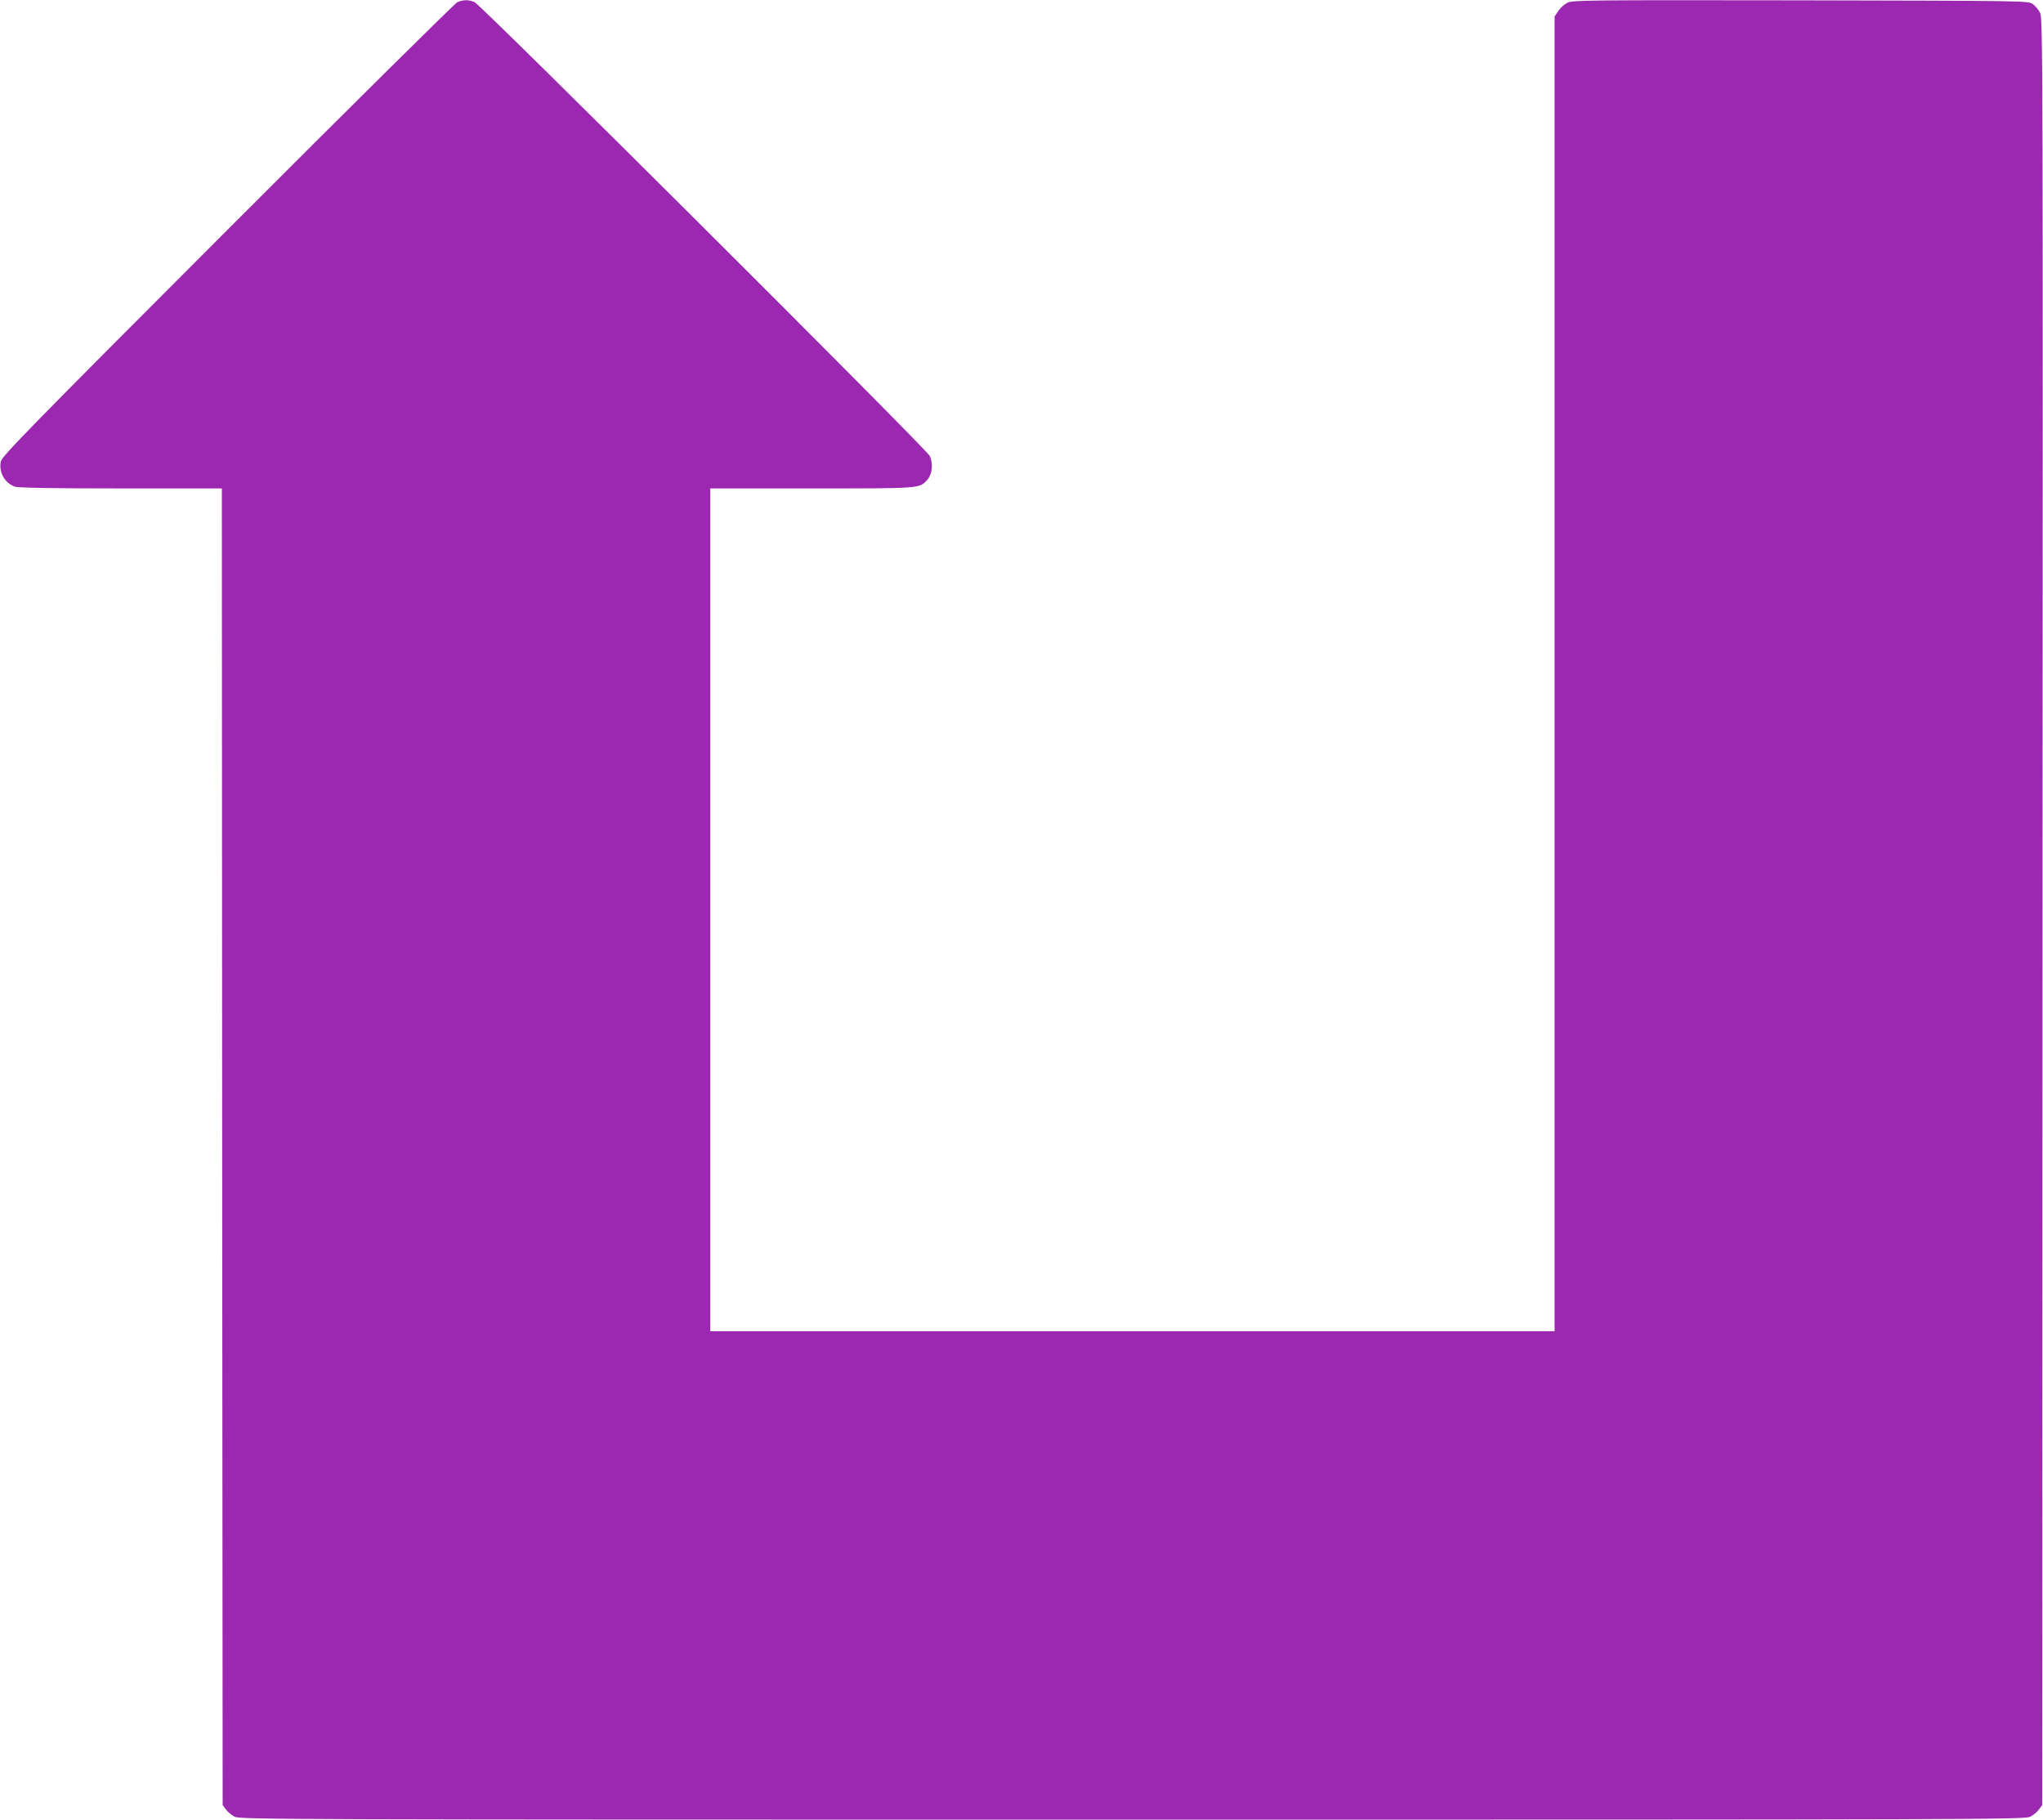 <?xml version="1.0" standalone="no"?>
<!DOCTYPE svg PUBLIC "-//W3C//DTD SVG 20010904//EN"
 "http://www.w3.org/TR/2001/REC-SVG-20010904/DTD/svg10.dtd">
<svg version="1.0" xmlns="http://www.w3.org/2000/svg"
 width="1280pt" height="1140pt" viewBox="0 0 1280 1140"
 preserveAspectRatio="xMidYMid meet">
<g transform="translate(0,1140) scale(0.1,-0.1)"
fill="#9c27b0" stroke="none">
<path d="M2865 11386 c-16 -8 -665 -650 -1442 -1428 -1249 -1250 -1412 -1417
-1418 -1450 -13 -68 24 -133 88 -157 19 -7 238 -11 663 -11 l634 0 2 -4124 3
-4125 21 -28 c11 -15 36 -36 55 -45 32 -17 322 -18 5624 -18 5302 0 5592 1
5624 18 19 9 44 30 55 45 l21 28 2 5597 c3 5313 2 5599 -15 5631 -9 19 -30 44
-45 55 -28 21 -30 21 -1455 24 -1343 2 -1429 1 -1462 -15 -19 -10 -45 -33 -57
-52 l-23 -34 0 -4118 0 -4119 -2645 0 -2645 0 0 2640 0 2640 635 0 c686 0 674
-1 724 53 32 35 39 102 16 151 -22 45 -2810 2825 -2852 2843 -37 16 -71 15
-108 -1z"/>
</g>
</svg>

